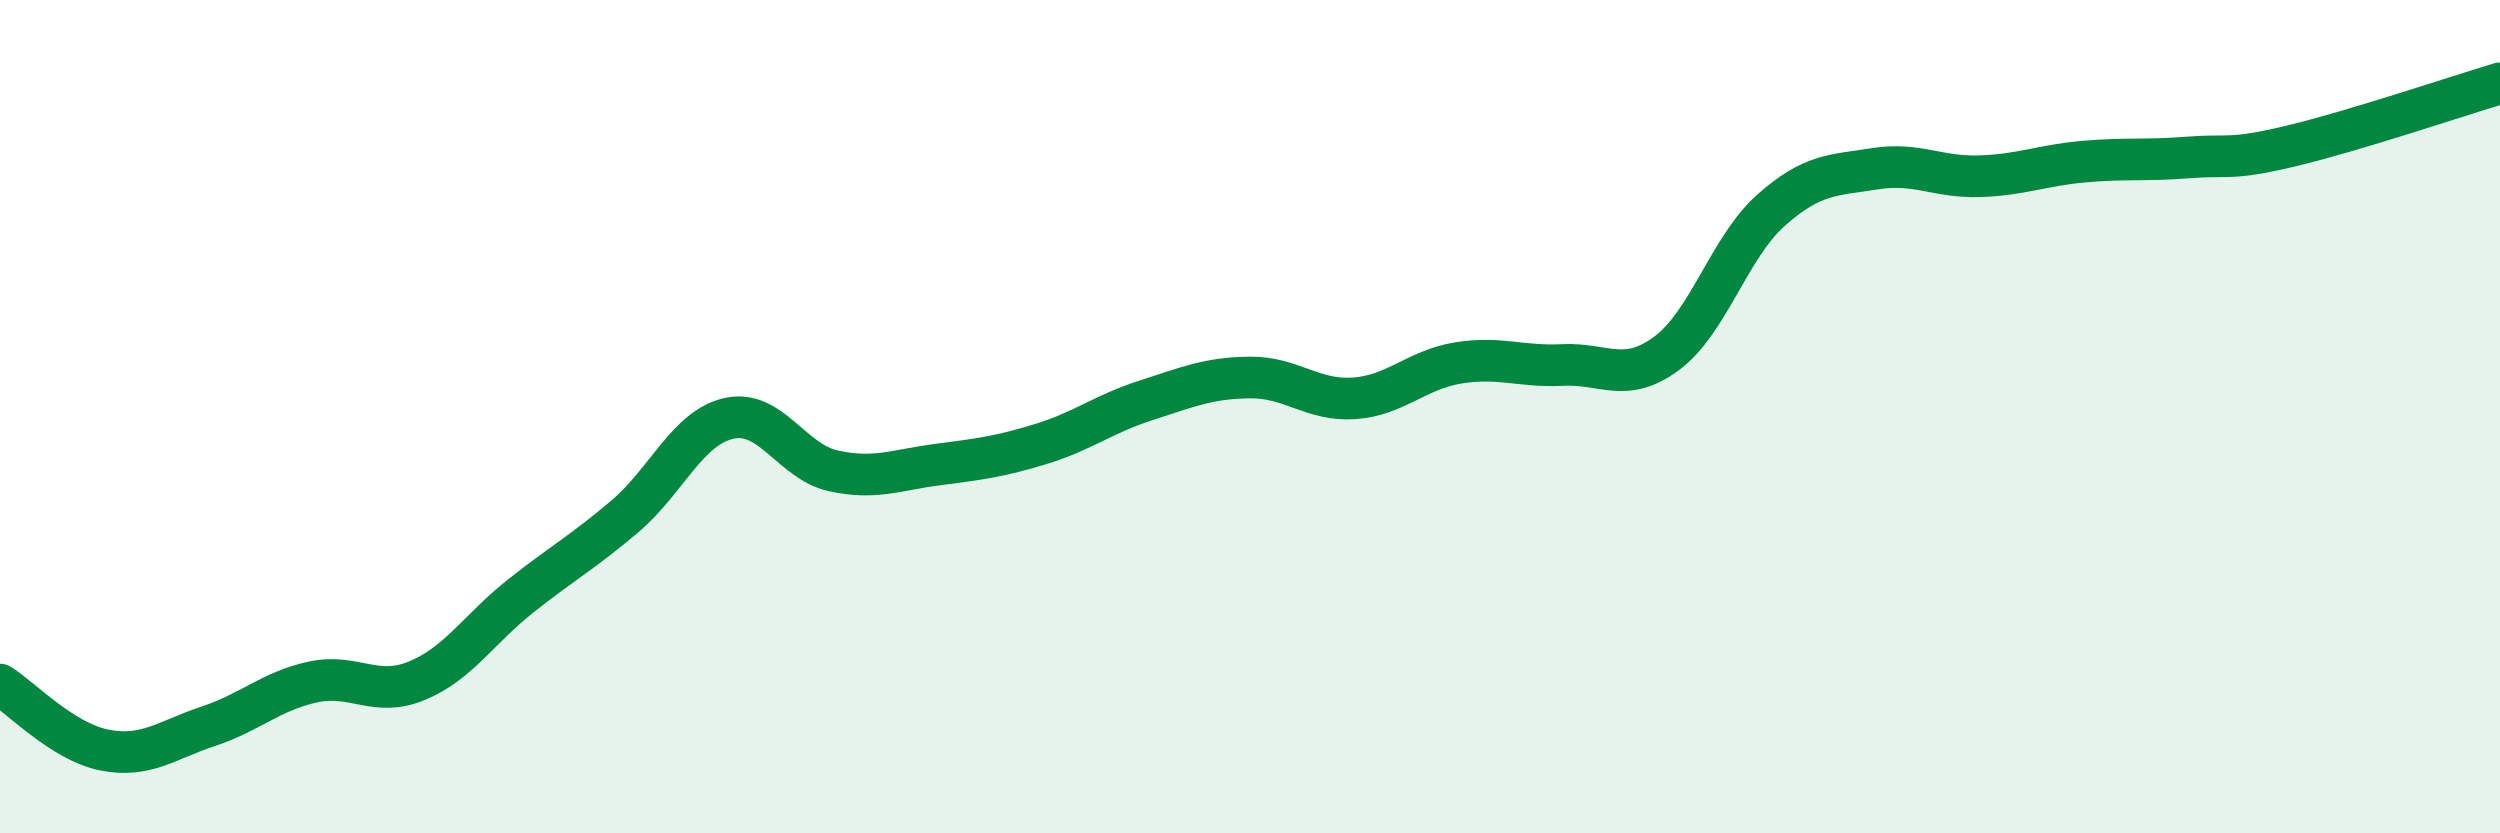 
    <svg width="60" height="20" viewBox="0 0 60 20" xmlns="http://www.w3.org/2000/svg">
      <path
        d="M 0,16.43 C 0.5,16.74 1.5,17.8 2.5,18 C 3.5,18.2 4,17.76 5,17.43 C 6,17.1 6.5,16.59 7.5,16.37 C 8.5,16.15 9,16.75 10,16.34 C 11,15.93 11.5,15.09 12.5,14.3 C 13.5,13.51 14,13.24 15,12.39 C 16,11.54 16.5,10.26 17.5,10.04 C 18.5,9.82 19,11.08 20,11.3 C 21,11.52 21.5,11.28 22.5,11.15 C 23.5,11.02 24,10.96 25,10.65 C 26,10.34 26.5,9.93 27.5,9.61 C 28.5,9.29 29,9.07 30,9.06 C 31,9.05 31.5,9.63 32.5,9.56 C 33.5,9.49 34,8.87 35,8.71 C 36,8.55 36.5,8.81 37.5,8.76 C 38.5,8.71 39,9.22 40,8.48 C 41,7.74 41.5,5.94 42.5,5.05 C 43.5,4.16 44,4.21 45,4.05 C 46,3.89 46.5,4.26 47.5,4.23 C 48.5,4.2 49,3.97 50,3.88 C 51,3.79 51.5,3.86 52.5,3.78 C 53.5,3.7 53.5,3.86 55,3.5 C 56.5,3.14 59,2.3 60,2L60 20L0 20Z"
        fill="#008740"
        opacity="0.1"
        stroke-linecap="round"
        stroke-linejoin="round"
      />
      <path
        d="M 0,16.43 C 0.5,16.74 1.5,17.8 2.5,18 C 3.5,18.2 4,17.76 5,17.43 C 6,17.1 6.5,16.59 7.5,16.37 C 8.5,16.15 9,16.75 10,16.34 C 11,15.93 11.5,15.09 12.5,14.3 C 13.5,13.51 14,13.24 15,12.39 C 16,11.54 16.5,10.26 17.5,10.04 C 18.5,9.82 19,11.08 20,11.3 C 21,11.52 21.5,11.28 22.5,11.15 C 23.5,11.02 24,10.96 25,10.65 C 26,10.34 26.5,9.93 27.5,9.61 C 28.5,9.29 29,9.07 30,9.06 C 31,9.05 31.5,9.63 32.5,9.56 C 33.5,9.49 34,8.87 35,8.71 C 36,8.55 36.5,8.81 37.5,8.76 C 38.5,8.71 39,9.22 40,8.48 C 41,7.74 41.5,5.94 42.5,5.05 C 43.5,4.16 44,4.21 45,4.05 C 46,3.89 46.5,4.26 47.5,4.23 C 48.5,4.2 49,3.97 50,3.88 C 51,3.79 51.5,3.86 52.5,3.78 C 53.5,3.7 53.5,3.86 55,3.5 C 56.5,3.14 59,2.3 60,2"
        stroke="#008740"
        stroke-width="1"
        fill="none"
        stroke-linecap="round"
        stroke-linejoin="round"
      />
    </svg>
  